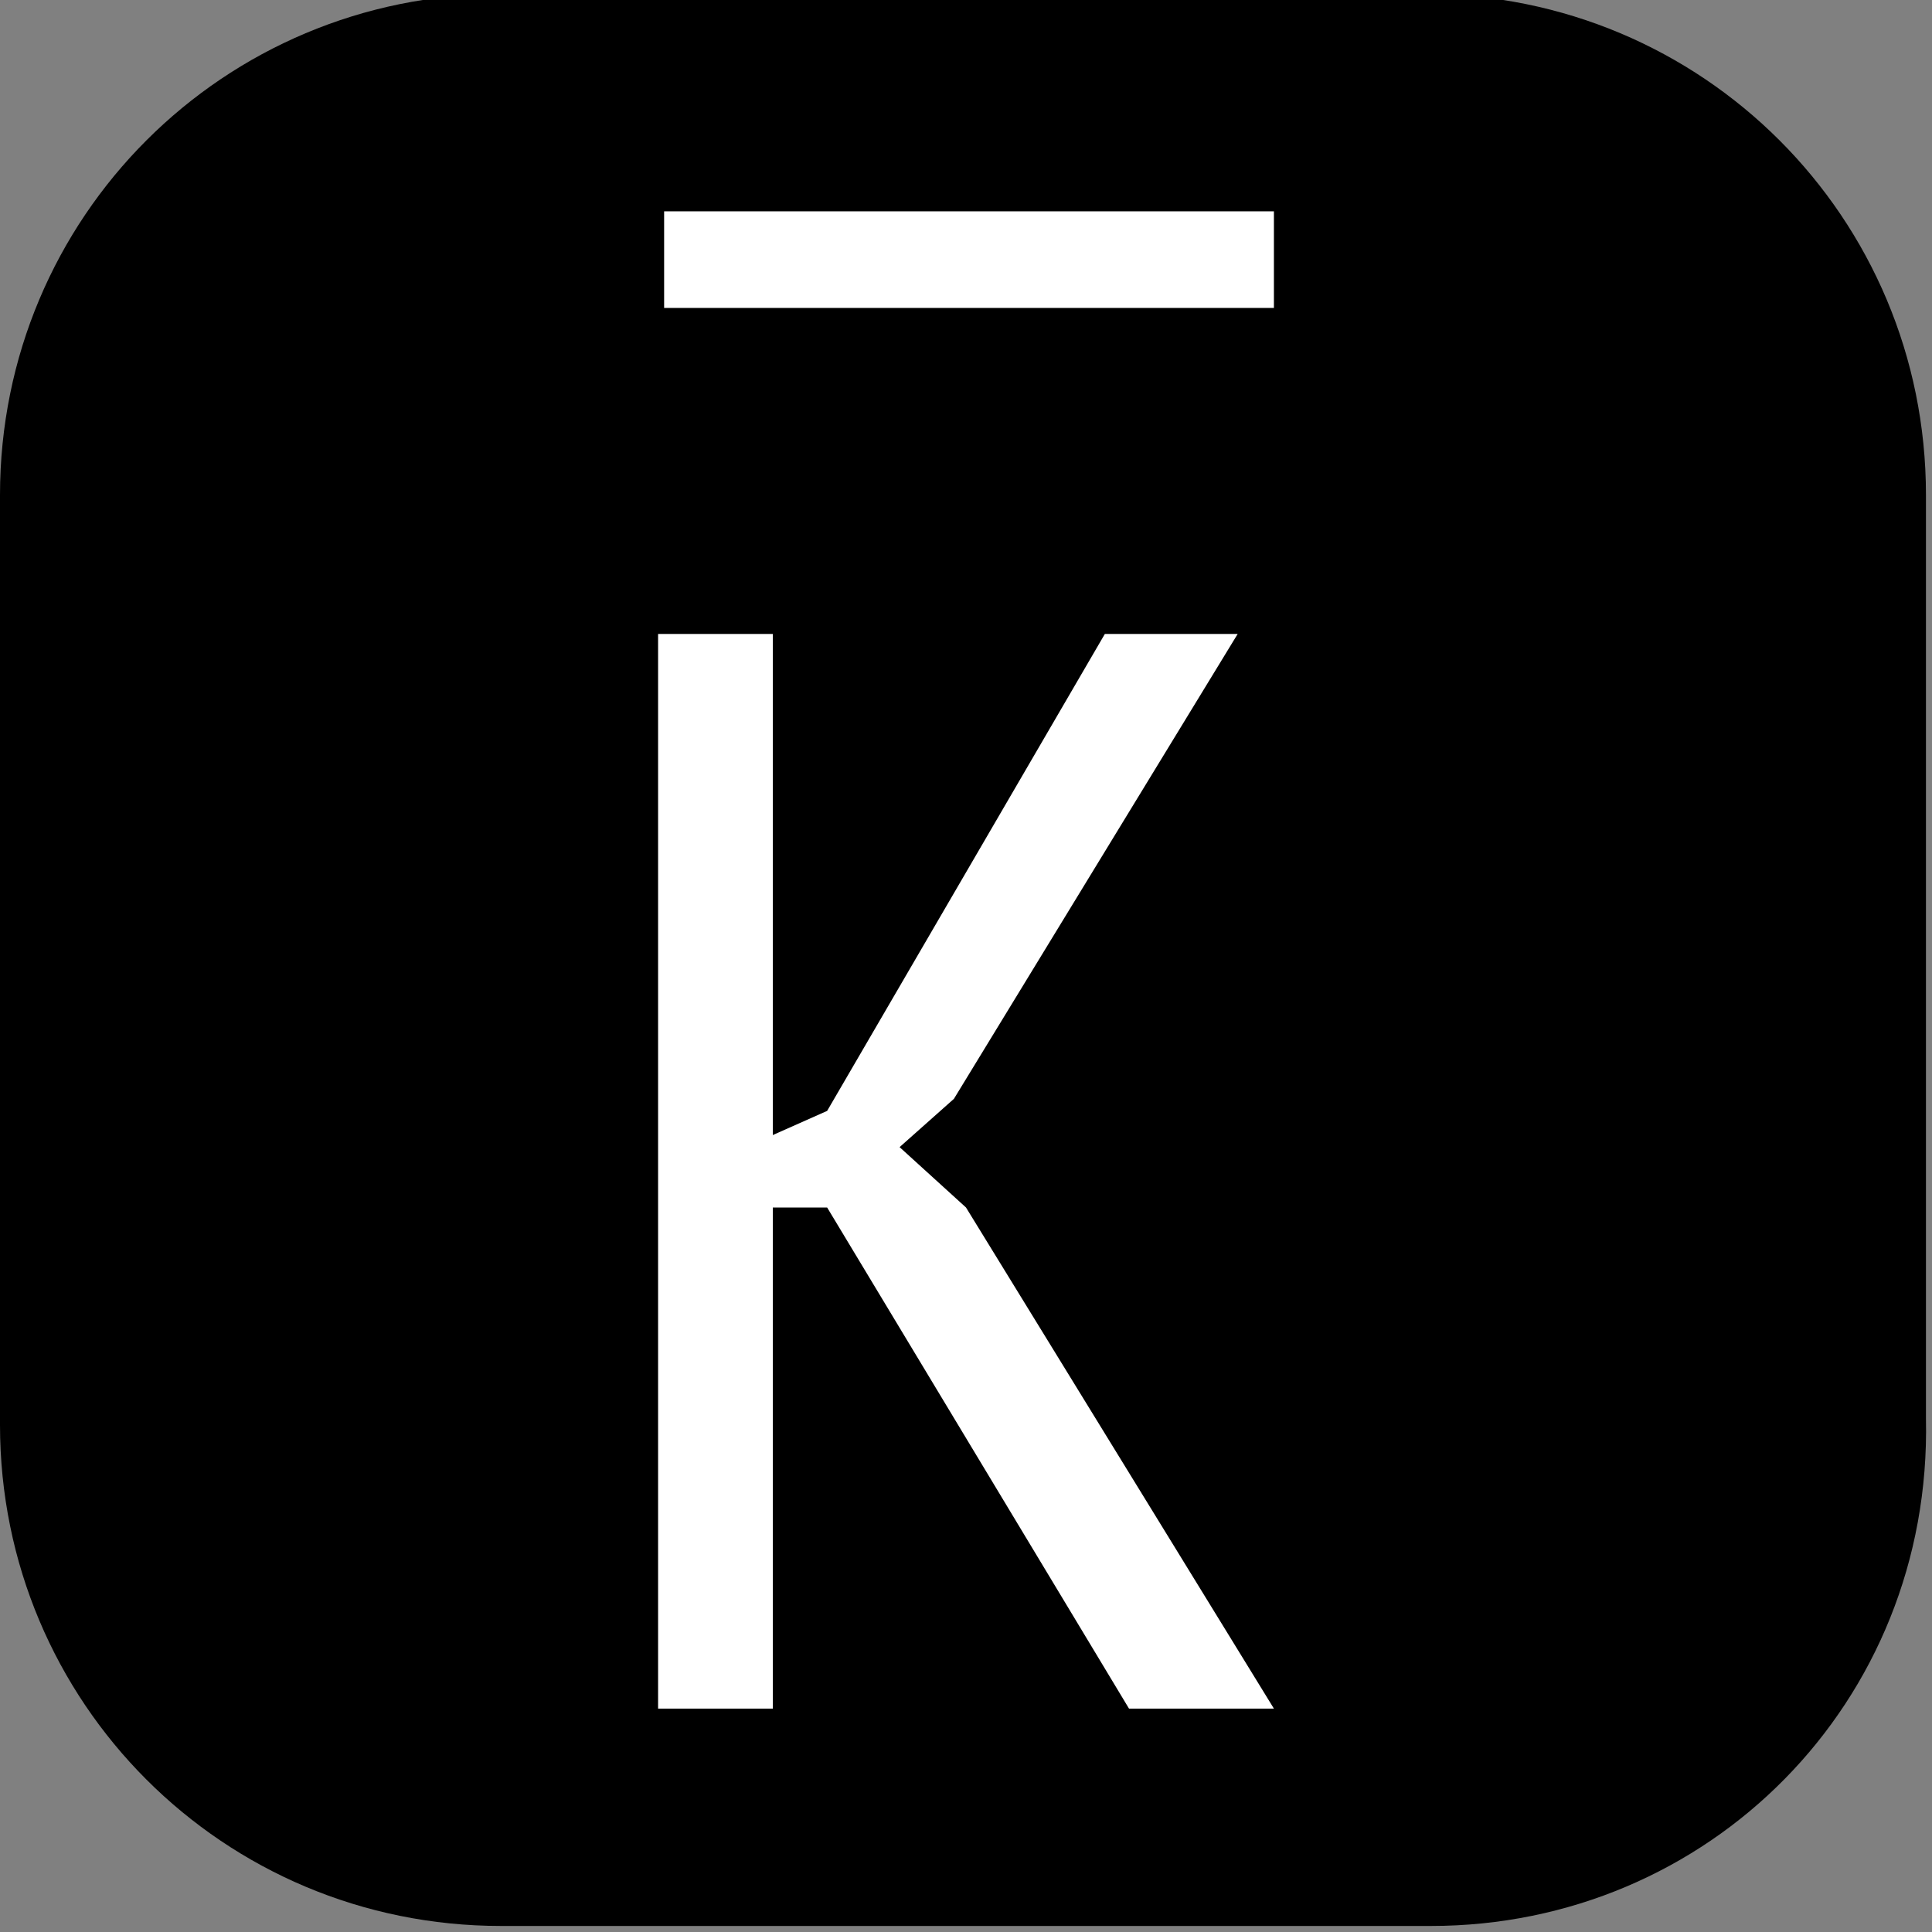 <svg xmlns="http://www.w3.org/2000/svg" xml:space="preserve" id="Calque_1" x="0" y="0" style="enable-background:new 0 0 32 32" version="1.1" viewBox="0 0 32 32"><rect x="0" y="0" width="32" height="32" fill="#808080" stroke="none"/><style>.st0{enable-background:new}.st1{fill:none;stroke:#000;stroke-width:.25;stroke-miterlimit:10}</style><path d="M-1127 125.7h-6v53.8h-12.4V63.3h12.5v54.2l5.8-2.3 30.2-51.8h14.3l-30.4 50.2-5.8 5.3 6.8 6.6 33.7 54.2h-15.8l-32.9-54zm148-62.4h12v77.9c0 14.1-2.7 24.2-8.2 30.5s-13.3 9.4-23.3 9.4c-11.7 0-20.3-3-25.7-9.1-5.4-6.1-8.1-15.4-8.1-28.1V63.3h12.5v74.1c0 6 .4 11 1.2 15.1s2 7.4 3.8 10c1.8 2.5 4 4.4 6.6 5.5 2.7 1.1 5.9 1.7 9.8 1.7 7.3 0 12.4-2.5 15.2-7.6s4.2-13.3 4.2-24.6V63.3zm67.6 100.8c2.1 1.4 5.1 2.8 8.9 4.1 3.8 1.3 8.2 1.9 13 1.9 6.2 0 11.2-1.5 15.1-4.6 3.9-3 5.8-7.8 5.8-14.4 0-4.3-1.1-8.1-3.3-11.3s-5-6.2-8.3-8.9-6.9-5.4-10.7-8-7.4-5.5-10.7-8.6-6.1-6.8-8.3-10.9-3.3-9-3.3-14.8c0-9.3 2.8-16.2 8.4-20.7 5.6-4.5 12.9-6.7 21.8-6.7 5.5 0 10.5.5 14.8 1.5s7.8 2.3 10.5 3.8l-4 11c-2-1.2-4.8-2.3-8.6-3.3-3.7-1-8-1.5-12.9-1.5-6 0-10.4 1.5-13.3 4.4-2.9 2.9-4.3 6.6-4.3 11 0 3.9 1.1 7.3 3.3 10.3s5 5.8 8.3 8.5 6.9 5.3 10.7 8.1c3.8 2.7 7.4 5.7 10.7 9.1s6.1 7.1 8.3 11.3 3.3 9.2 3.3 15c0 9.7-2.9 17.4-8.6 22.9-5.8 5.5-13.9 8.3-24.4 8.3-6.6 0-12.1-.6-16.4-1.8s-7.7-2.6-10.2-4.2l4.4-11.5zm164.2-89.4h-28.6v104.8h-12.5V74.7h-28.6V63.3h69.6l.1 11.4zm99.8 0H-676v104.8h-12.4V74.7H-717V63.3h69.6v11.4z" class="st0"/><g class="st0"><path d="M-1127 125.7h-6v53.8h-12.4V63.3h12.5v54.2l5.8-2.3 30.2-51.8h14.3l-30.4 50.2-5.8 5.3 6.8 6.6 33.7 54.2h-15.8l-32.9-54zm148-62.4h12v77.9c0 14.1-2.7 24.2-8.2 30.5s-13.3 9.4-23.3 9.4c-11.7 0-20.3-3-25.7-9.1-5.4-6.1-8.1-15.4-8.1-28.1V63.3h12.5v74.1c0 6 .4 11 1.2 15.1s2 7.4 3.8 10c1.8 2.5 4 4.4 6.6 5.5 2.7 1.1 5.9 1.7 9.8 1.7 7.3 0 12.4-2.5 15.2-7.6s4.2-13.3 4.2-24.6V63.3zm67.6 100.8c2.1 1.4 5.1 2.8 8.9 4.1 3.8 1.3 8.2 1.9 13 1.9 6.2 0 11.2-1.5 15.1-4.6 3.9-3 5.8-7.8 5.8-14.4 0-4.3-1.1-8.1-3.3-11.3s-5-6.2-8.3-8.9-6.9-5.4-10.7-8-7.4-5.5-10.7-8.6-6.1-6.8-8.3-10.9-3.3-9-3.3-14.8c0-9.3 2.8-16.2 8.4-20.7 5.6-4.5 12.9-6.7 21.8-6.7 5.5 0 10.5.5 14.8 1.5s7.8 2.3 10.5 3.8l-4 11c-2-1.2-4.8-2.3-8.6-3.3-3.7-1-8-1.5-12.9-1.5-6 0-10.4 1.5-13.3 4.4-2.9 2.9-4.3 6.6-4.3 11 0 3.9 1.1 7.3 3.3 10.3s5 5.8 8.3 8.5 6.9 5.3 10.7 8.1c3.8 2.7 7.4 5.7 10.7 9.1s6.1 7.1 8.3 11.3 3.3 9.2 3.3 15c0 9.7-2.9 17.4-8.6 22.9-5.8 5.5-13.9 8.3-24.4 8.3-6.6 0-12.1-.6-16.4-1.8s-7.7-2.6-10.2-4.2l4.4-11.5zm164.2-89.4h-28.6v104.8h-12.5V74.7h-28.6V63.3h69.6l.1 11.4zm99.8 0H-676v104.8h-12.4V74.7H-717V63.3h69.6v11.4z" class="st1"/></g><path d="M-918.8-1.7v-10.5h65.8v10.5h-65.8z" class="st0"/><g class="st0"><path d="M-918.8-1.7v-10.5h65.8v10.5h-65.8z" class="st1"/></g><path d="M23.7 31.9H8.3c-4.6 0-8.3-3.7-8.3-8.3V8.2C0 3.6 3.7-.1 8.3-.1h15.3c4.6 0 8.3 3.7 8.3 8.3v15.3c.1 4.7-3.6 8.4-8.2 8.4z"/><path d="m16 20-1.1-1 .9-.8 4.7-7.7h-2.2l-4.6 7.9-.9.4v-8.3h-1.9v17.8h1.9V20h.9l5 8.3h2.4zM11 3.5h10.1v1.6H11z" style="fill:#fff"/></svg>